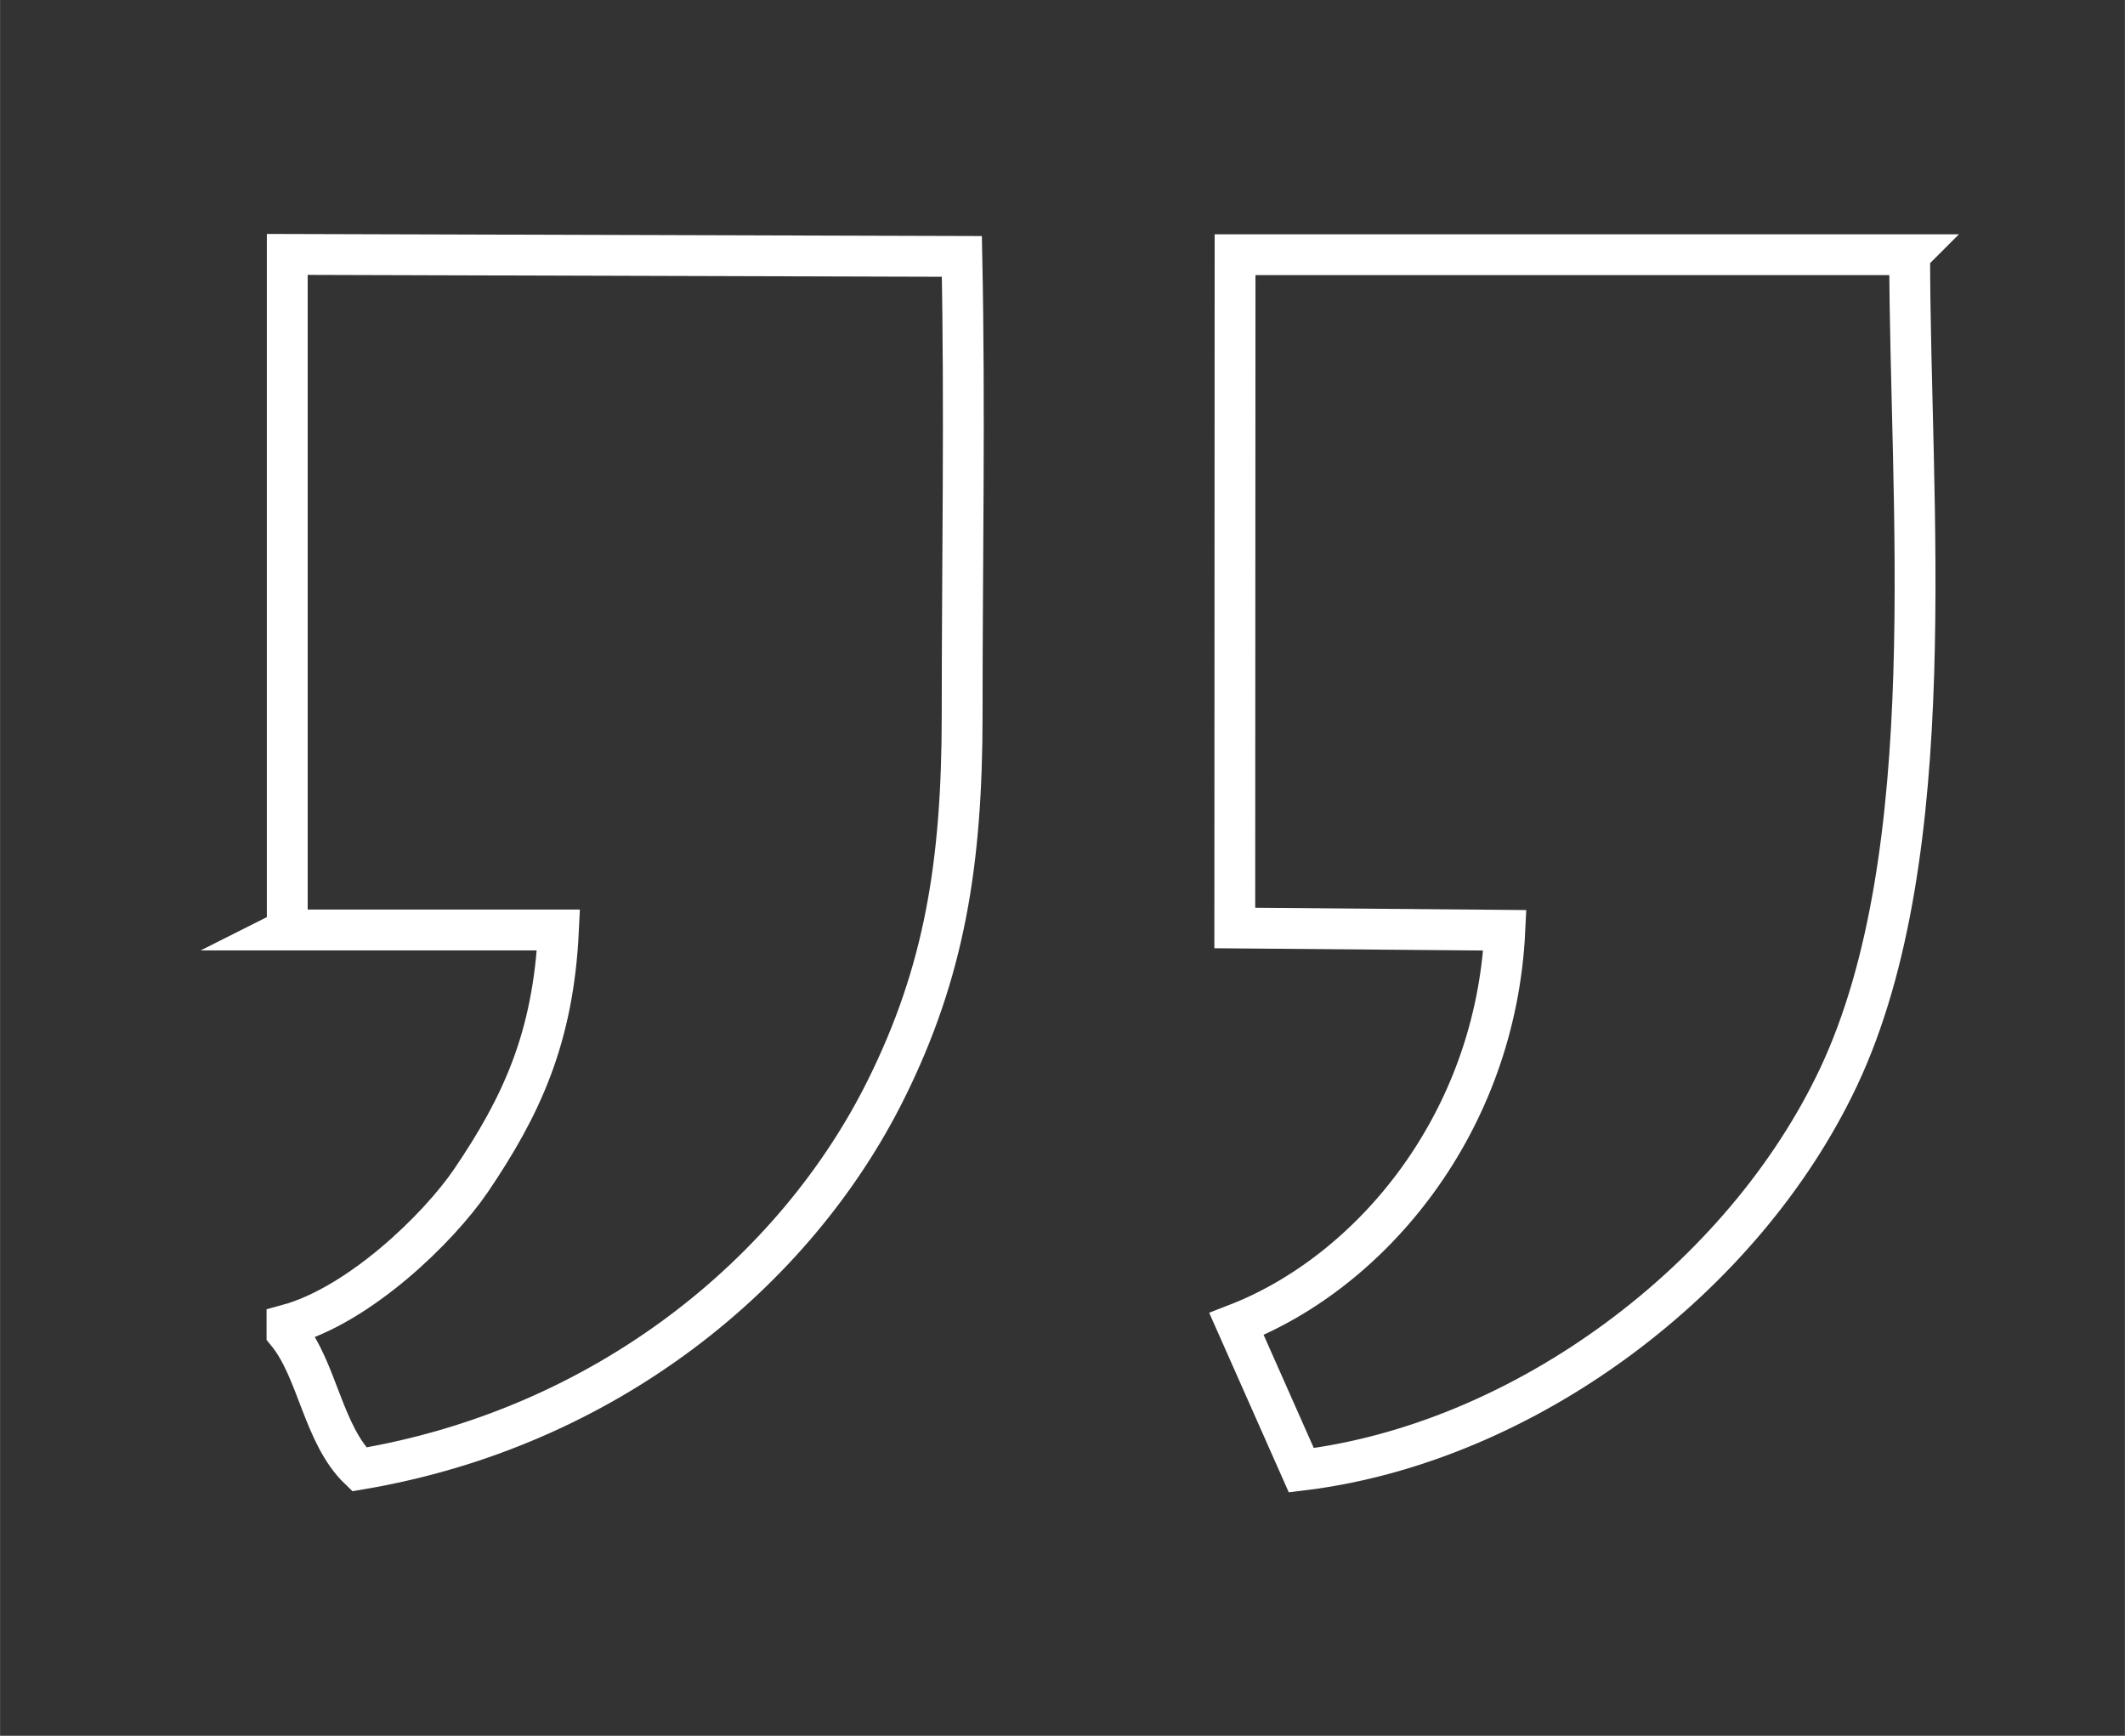 <?xml version="1.0" encoding="UTF-8"?>
<!DOCTYPE svg PUBLIC "-//W3C//DTD SVG 1.1//EN" "http://www.w3.org/Graphics/SVG/1.1/DTD/svg11.dtd">
<!-- Creator: CorelDRAW 2021 (64-Bit) -->
<svg xmlns="http://www.w3.org/2000/svg" xml:space="preserve" width="18.417mm" height="15.041mm" version="1.1" style="shape-rendering:geometricPrecision; text-rendering:geometricPrecision; image-rendering:optimizeQuality; fill-rule:evenodd; clip-rule:evenodd"
viewBox="0 0 74.43 60.79"
 xmlns:xlink="http://www.w3.org/1999/xlink"
 xmlns:xodm="http://www.corel.com/coreldraw/odm/2003">
 <rect x="0" y="0" width="74.43" height="60.79" fill="#333333" stroke="none"/>
 <defs>
  <style type="text/css">
   <![CDATA[
    .str0 {stroke:white;stroke-width:1.43;stroke-miterlimit:22.926}
    .fil0 {fill:none}
   ]]>
  </style>
 </defs>
 <g id="Layer_x0020_1">
  <path class="fil0 str0" d="M66.89 8.92l-23.63 0 -0.01 23.58 9.46 0.08c-0.32,6.78 -4.7,11.97 -9.4,13.79l2.27 5.12c7.85,-0.95 15.5,-6.73 18.82,-13.77 3.7,-7.86 2.49,-20.19 2.49,-28.8z"/>
  <path class="fil0 str0" d="M10.04 32.57l9.1 0 0.42 0c-0.18,3.81 -1.32,6.2 -3.06,8.77 -1.15,1.69 -3.93,4.38 -6.45,5.06l0 0.27c1.07,1.3 1.26,3.57 2.53,4.79 8.65,-1.45 15.28,-6.92 18.45,-13.3 2.05,-4.12 2.67,-7.93 2.67,-13.13 0,-5.32 0.1,-10.74 -0.01,-16.05l-23.63 -0.07 0 23.65z"/>
  <rect class="fil0" x="-0" y="-0" width="74.43" height="60.79"/>
 </g>
</svg>
